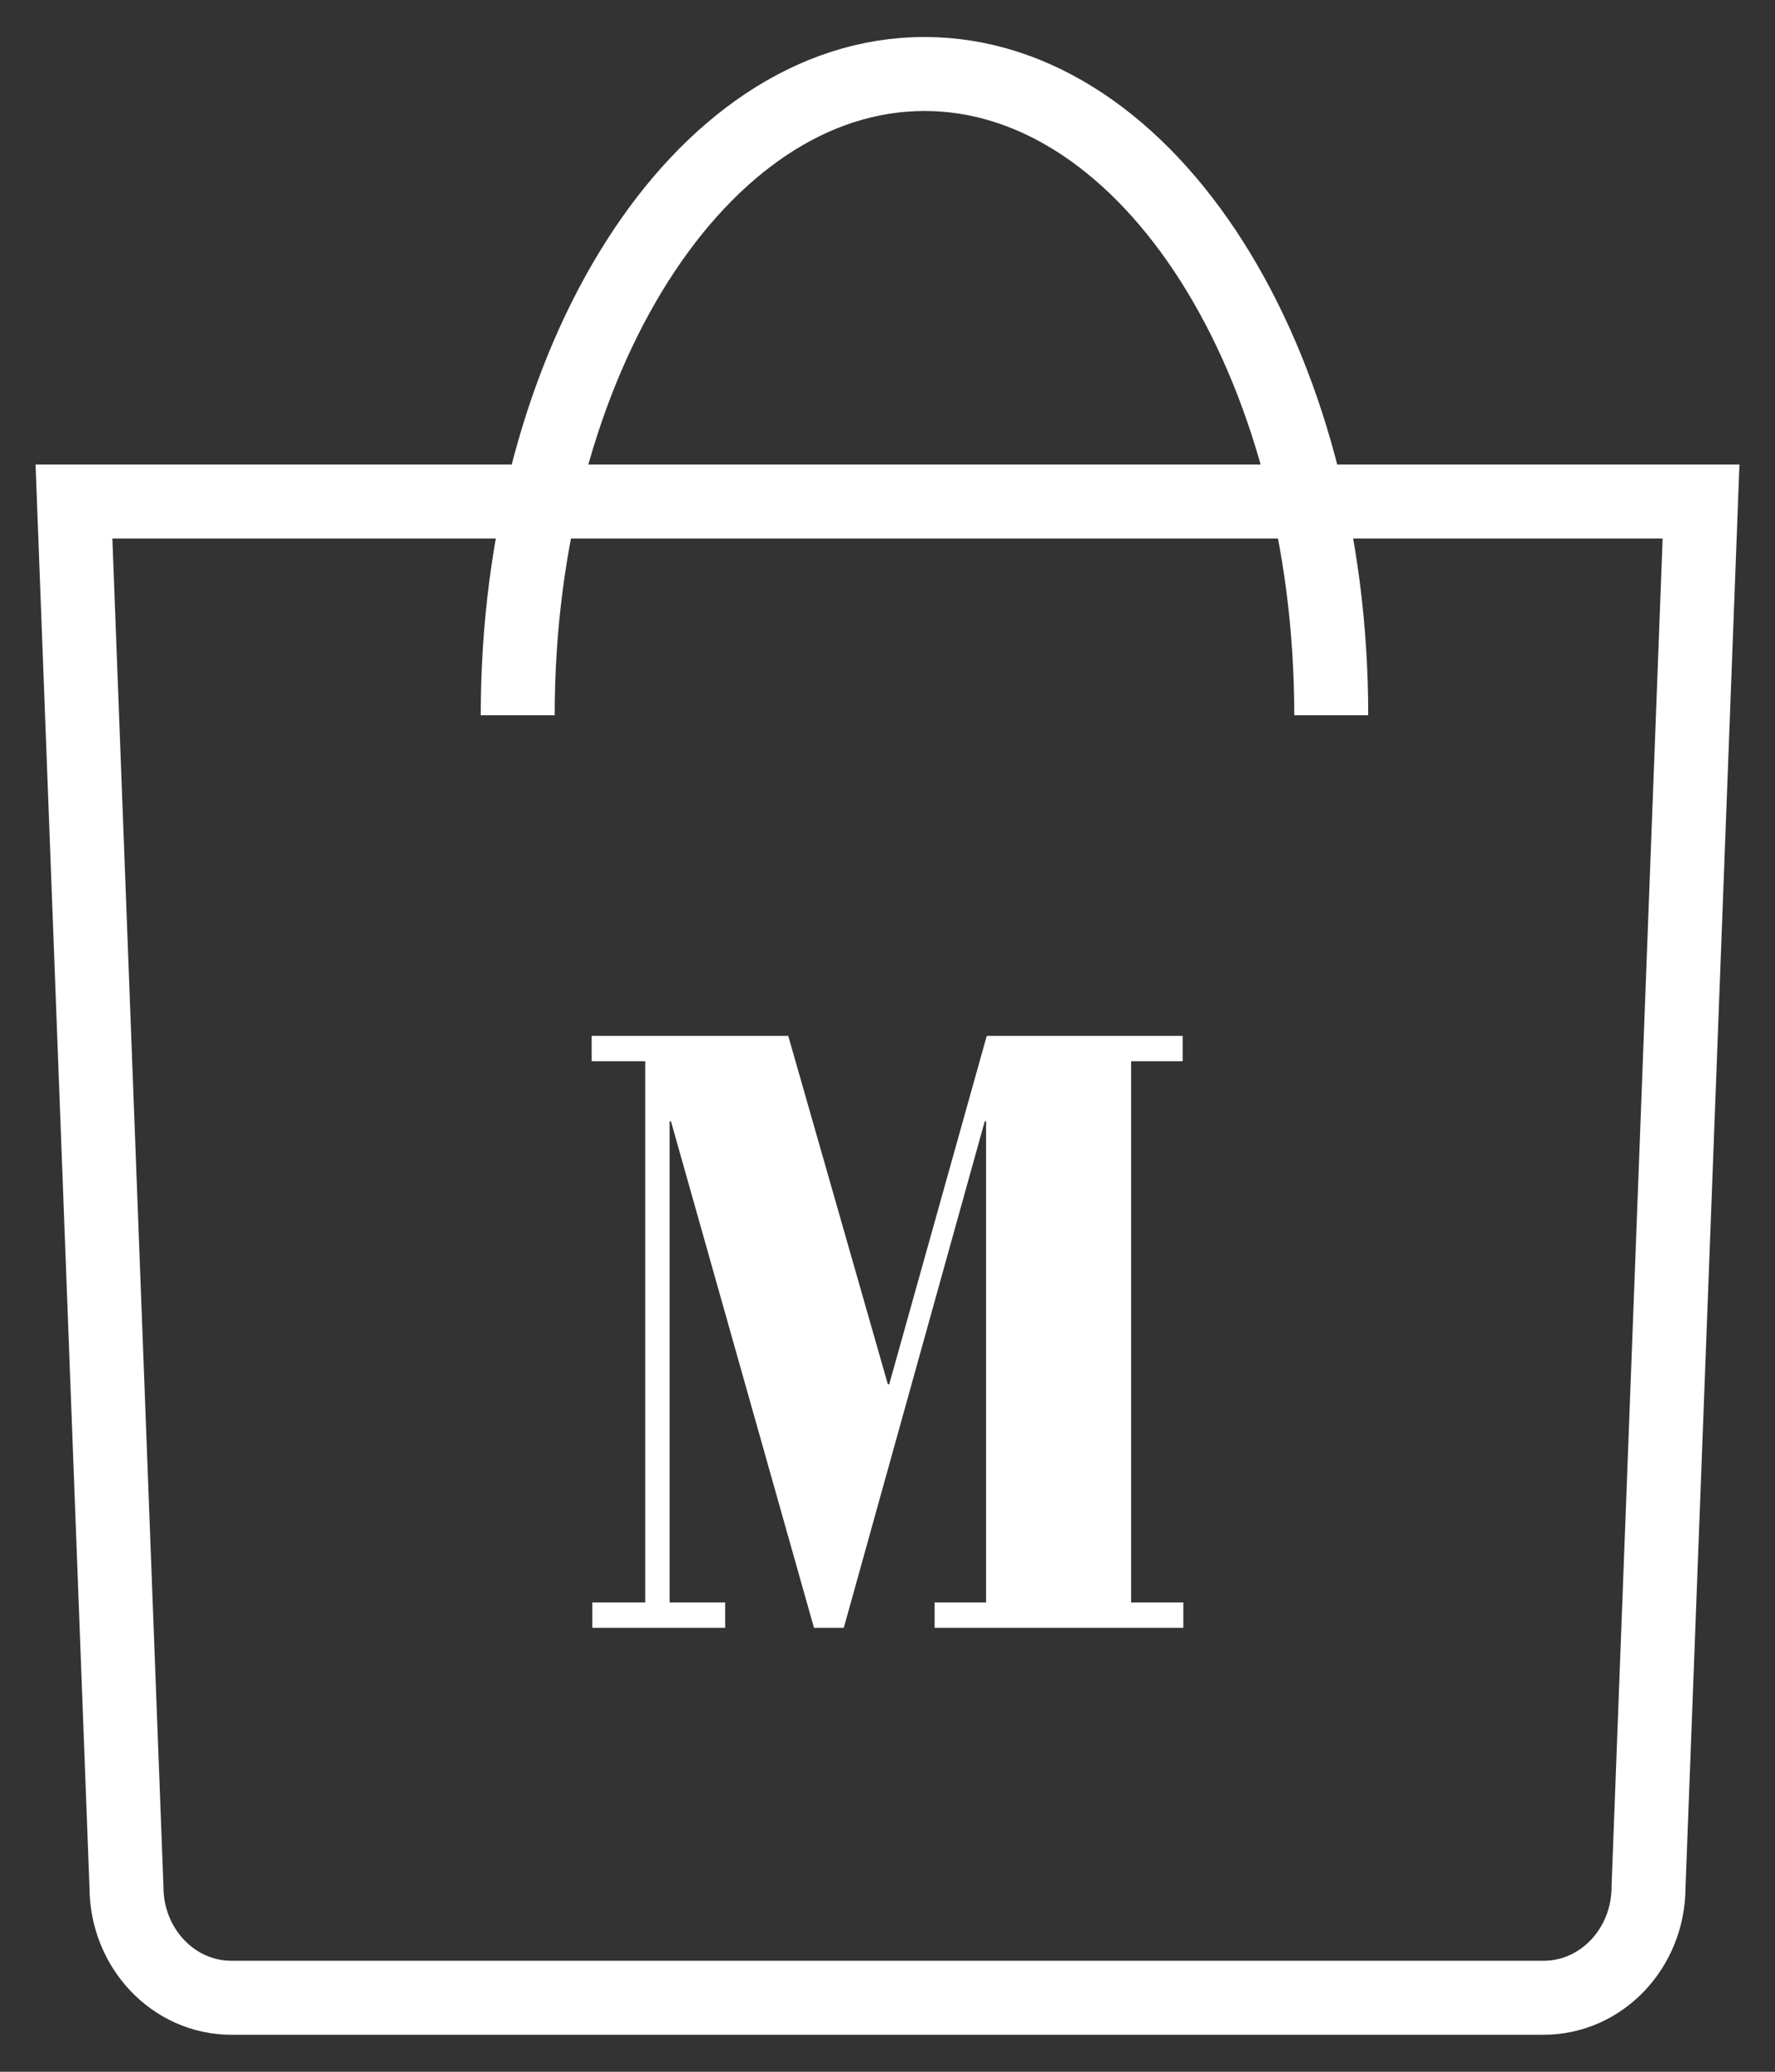 <?xml version="1.0" encoding="UTF-8"?>
<svg width="24px" height="28px" viewBox="0 0 24 28" version="1.1" xmlns="http://www.w3.org/2000/svg" xmlns:xlink="http://www.w3.org/1999/xlink">
    <rect x="0" y="0" width="24" height="28" fill="#333333" stroke="none"/>
    <title>Group 6</title>
    <g id="Versione-2" stroke="none" stroke-width="1" fill="none" fill-rule="evenodd">
        <g id="05_D_molteni-us_cta-ecommerce_E" transform="translate(-1156, -569)">
            <g id="Group-6" transform="translate(1157, 570)">
                <g id="Group-3" stroke="#FFFFFF">
                    <path d="M22,5.778 L21.29,24.502 C21.29,25.329 20.655,26 19.871,26 L2.129,26 C1.345,26 0.71,25.329 0.71,24.502 L0,5.778 L22,5.778 Z" id="Path"></path>
                    <path d="M17,8.667 C17,3.88 14.538,0 11.5,0 C8.462,0 6,3.88 6,8.667" id="Path"></path>
                </g>
                <polygon id="Path-Copy" fill="#FFFFFF" points="8.805 21 7.009 21 7.009 20.657 7.724 20.657 7.724 13.343 7 13.343 7 13 9.658 13 11.005 17.709 11.023 17.709 12.342 13 14.991 13 14.991 13.343 14.294 13.343 14.294 20.657 15 20.657 15 21 11.637 21 11.637 20.657 12.333 20.657 12.333 14.154 12.315 14.154 10.409 21 10.006 21 8.072 14.154 8.054 14.154 8.054 20.657 8.805 20.657"></polygon>
            </g>
        </g>
    </g>
</svg>